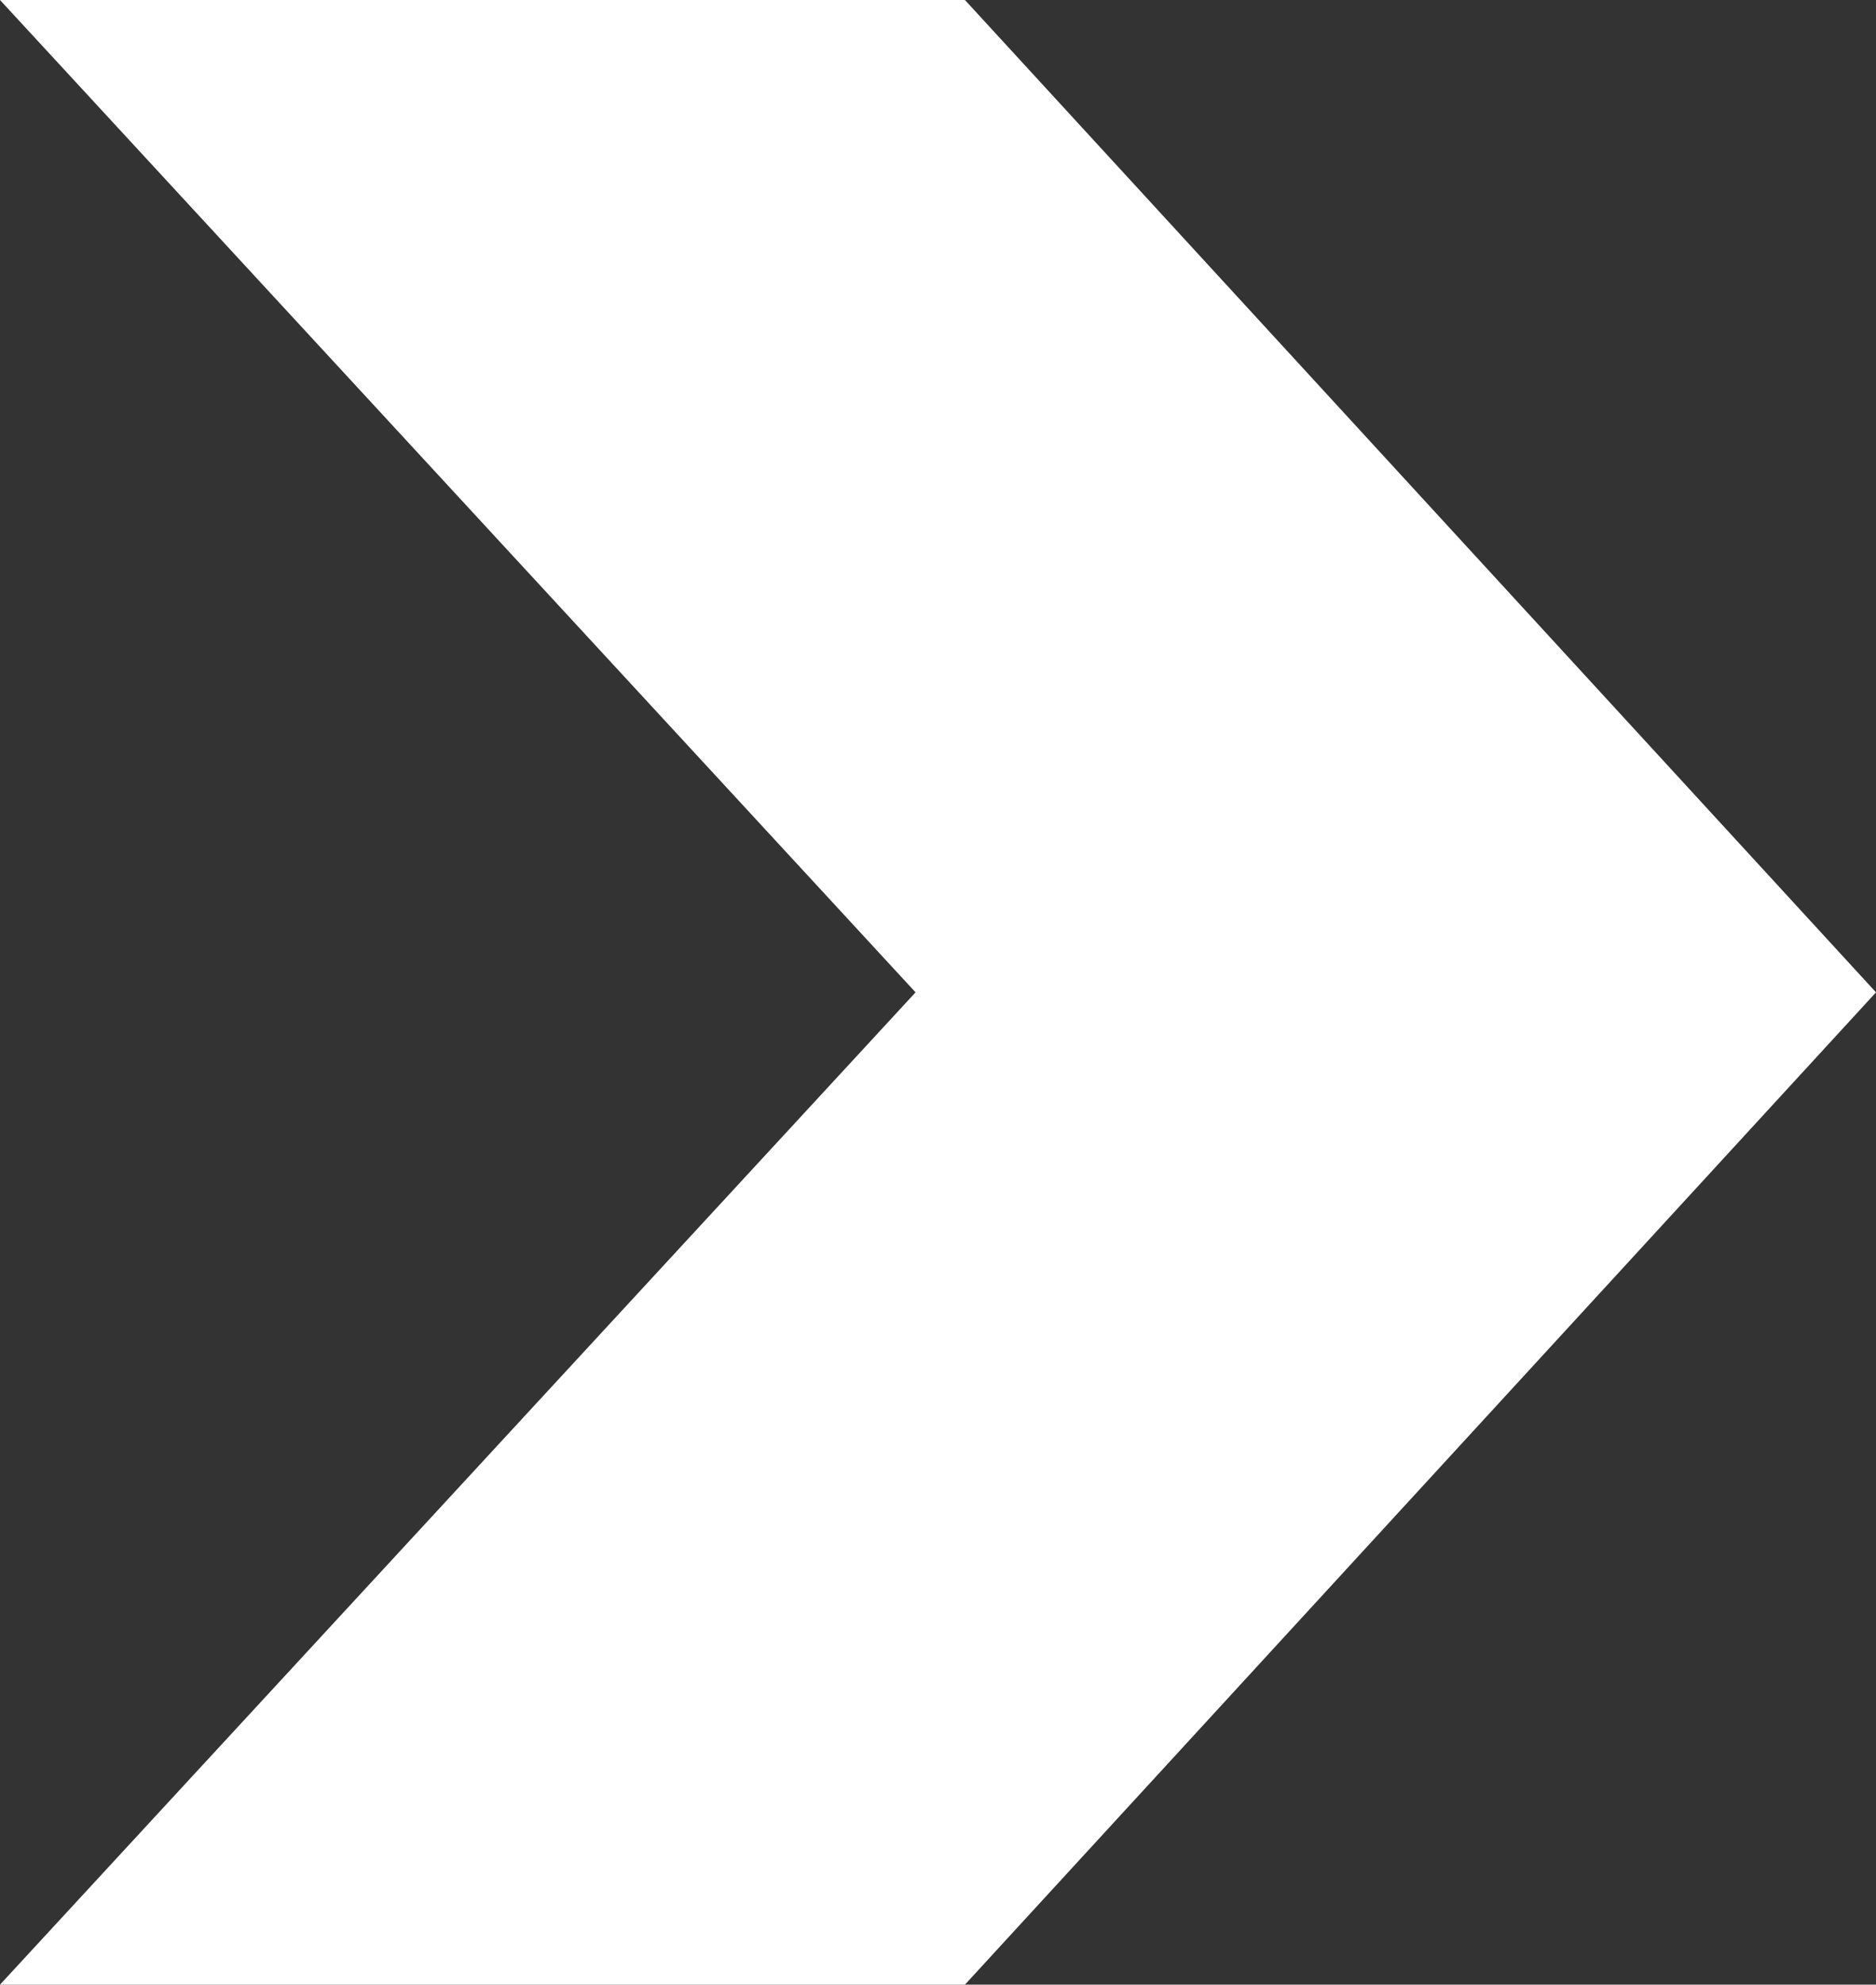 <svg xmlns="http://www.w3.org/2000/svg" width="47.912" height="50.663" viewBox="0 0 47.912 50.663">
  <rect x="0" y="0" width="47.912" height="50.663" fill="#333333" stroke="none"/>
  <path id="Tracé_146" data-name="Tracé 146" d="M5.166-46.822H29.81L53.078-21.49,29.81,3.841H5.166L28.549-21.49Z" transform="translate(-5.166 46.822)" fill="#fff"/>
</svg>
